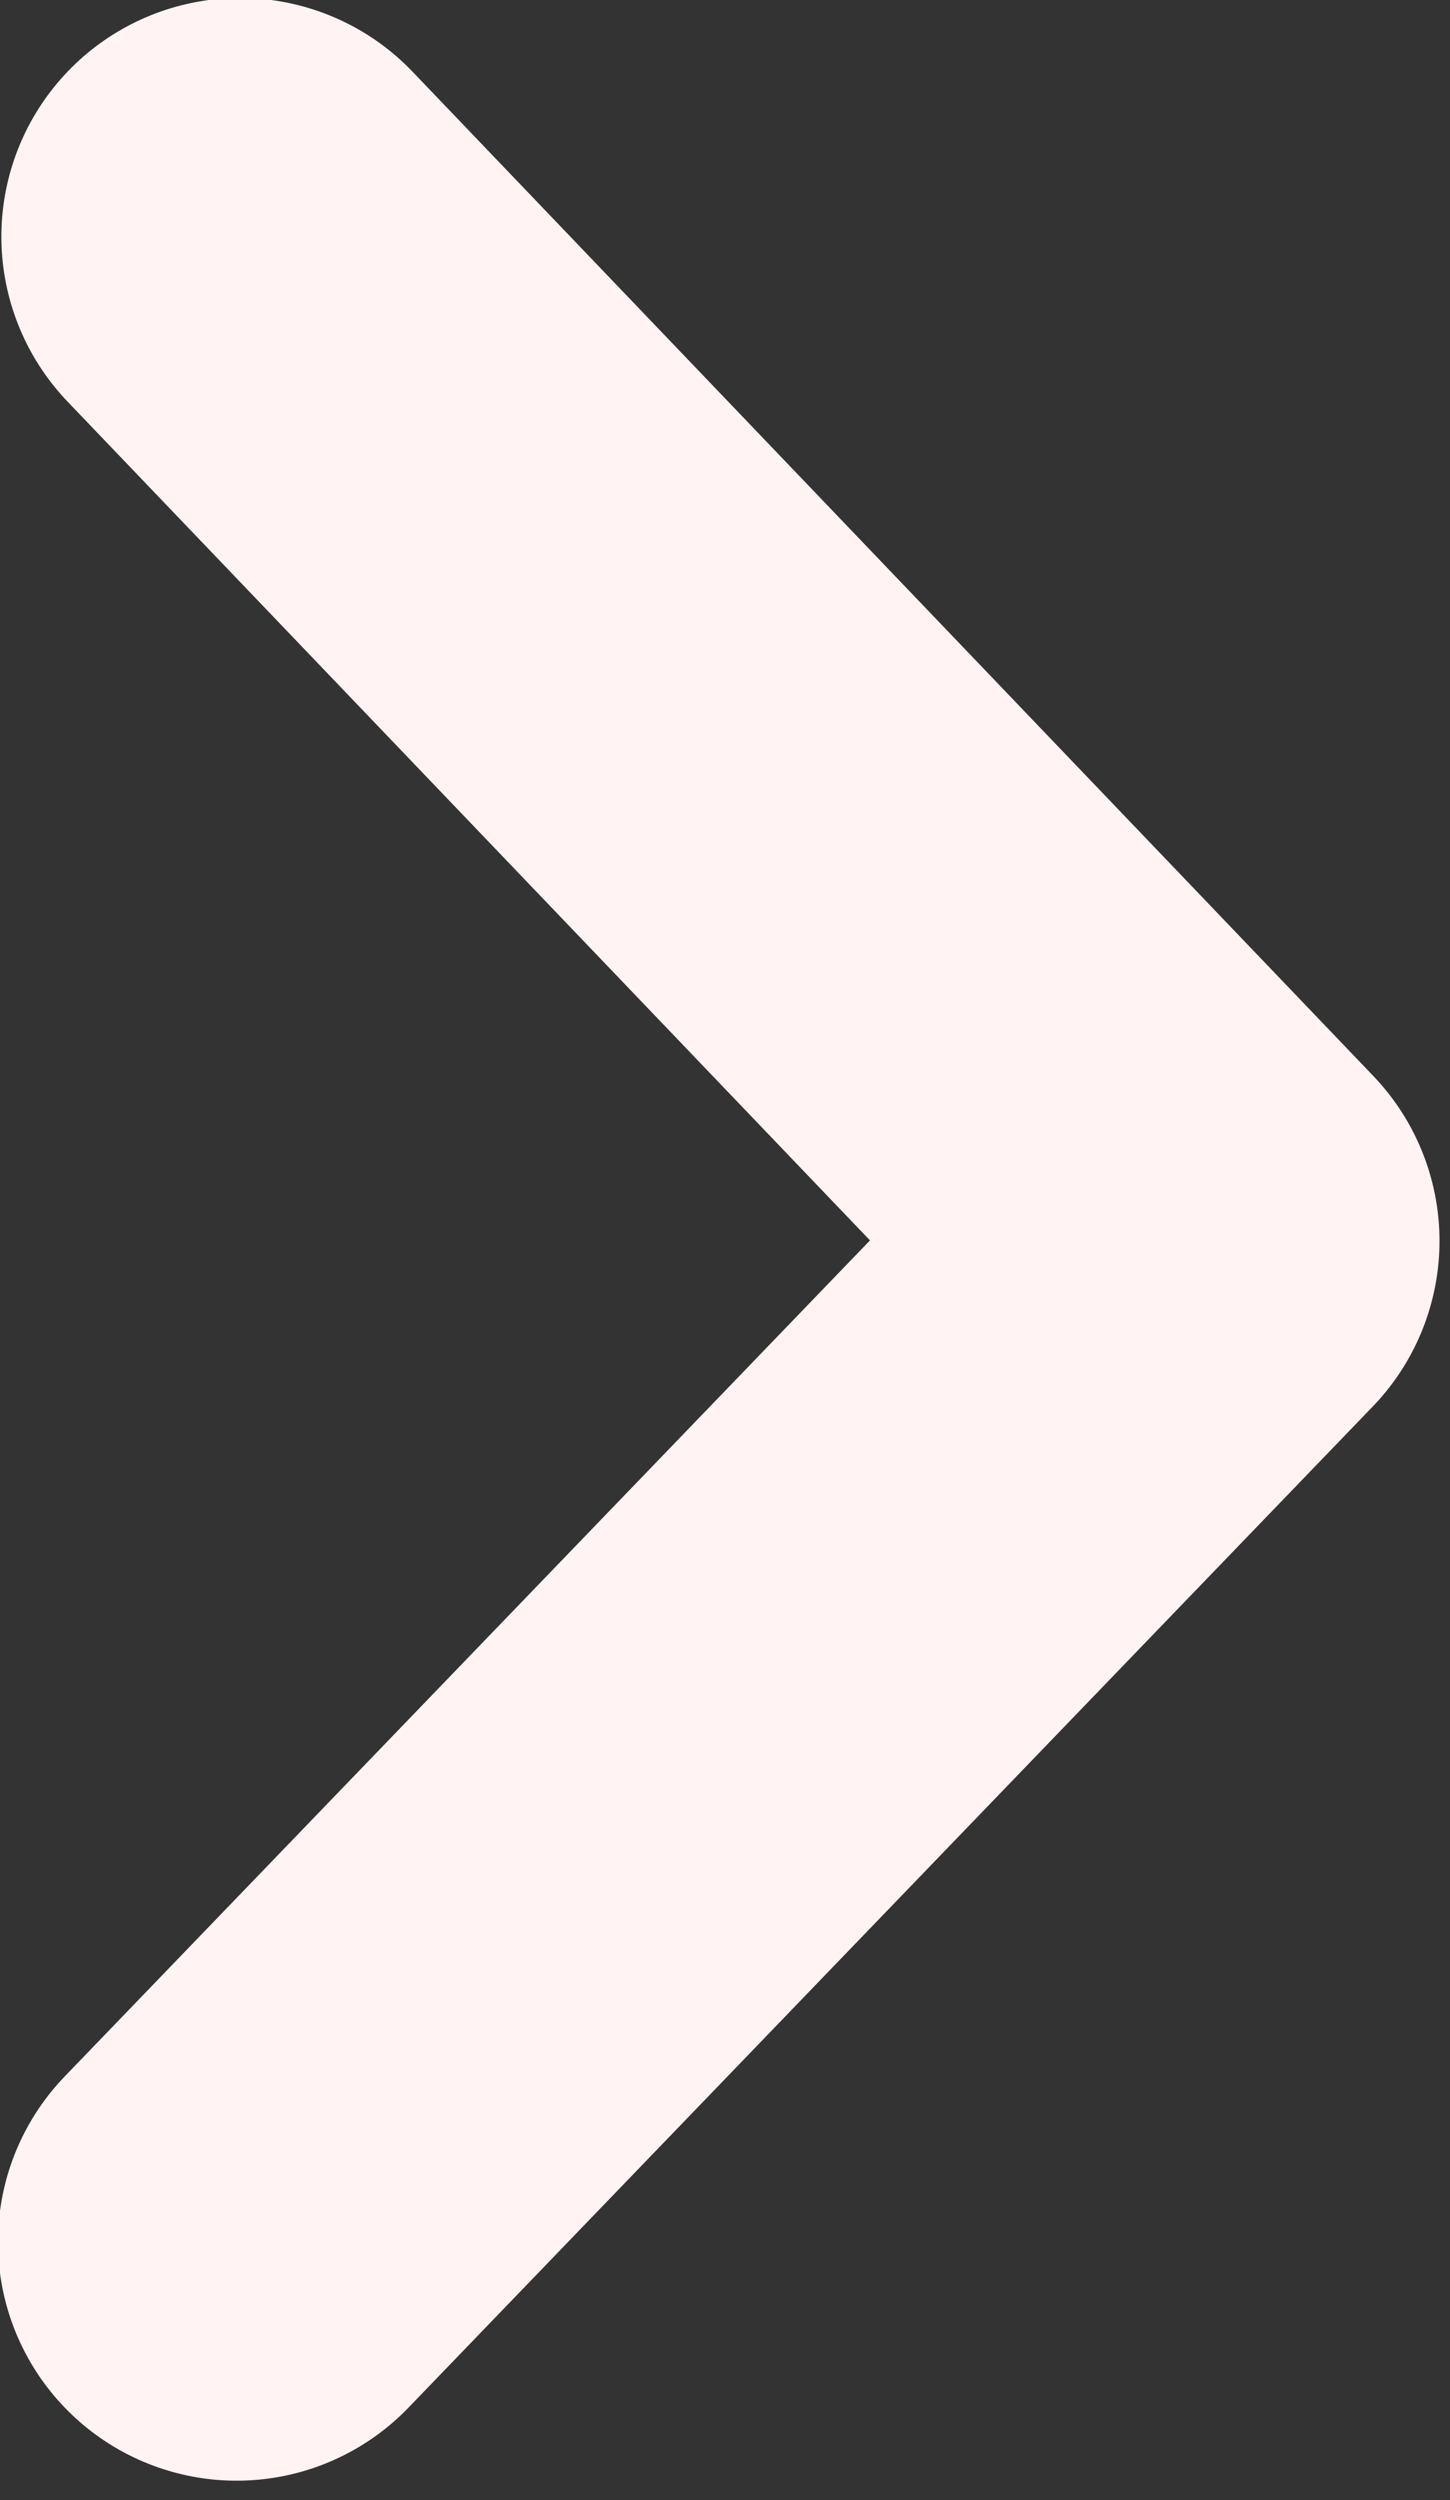 <?xml version="1.0" encoding="UTF-8"?> <svg xmlns="http://www.w3.org/2000/svg" viewBox="0 0 21.264 36.662" fill="none"><rect x="0" y="0" width="21.264" height="36.662" fill="#333333" stroke="none"/><path d="M3.52 3.47L17.61 18.197L3.47 32.876" stroke="#FFF3F3" stroke-width="7" stroke-linecap="round" stroke-linejoin="round"></path></svg> 